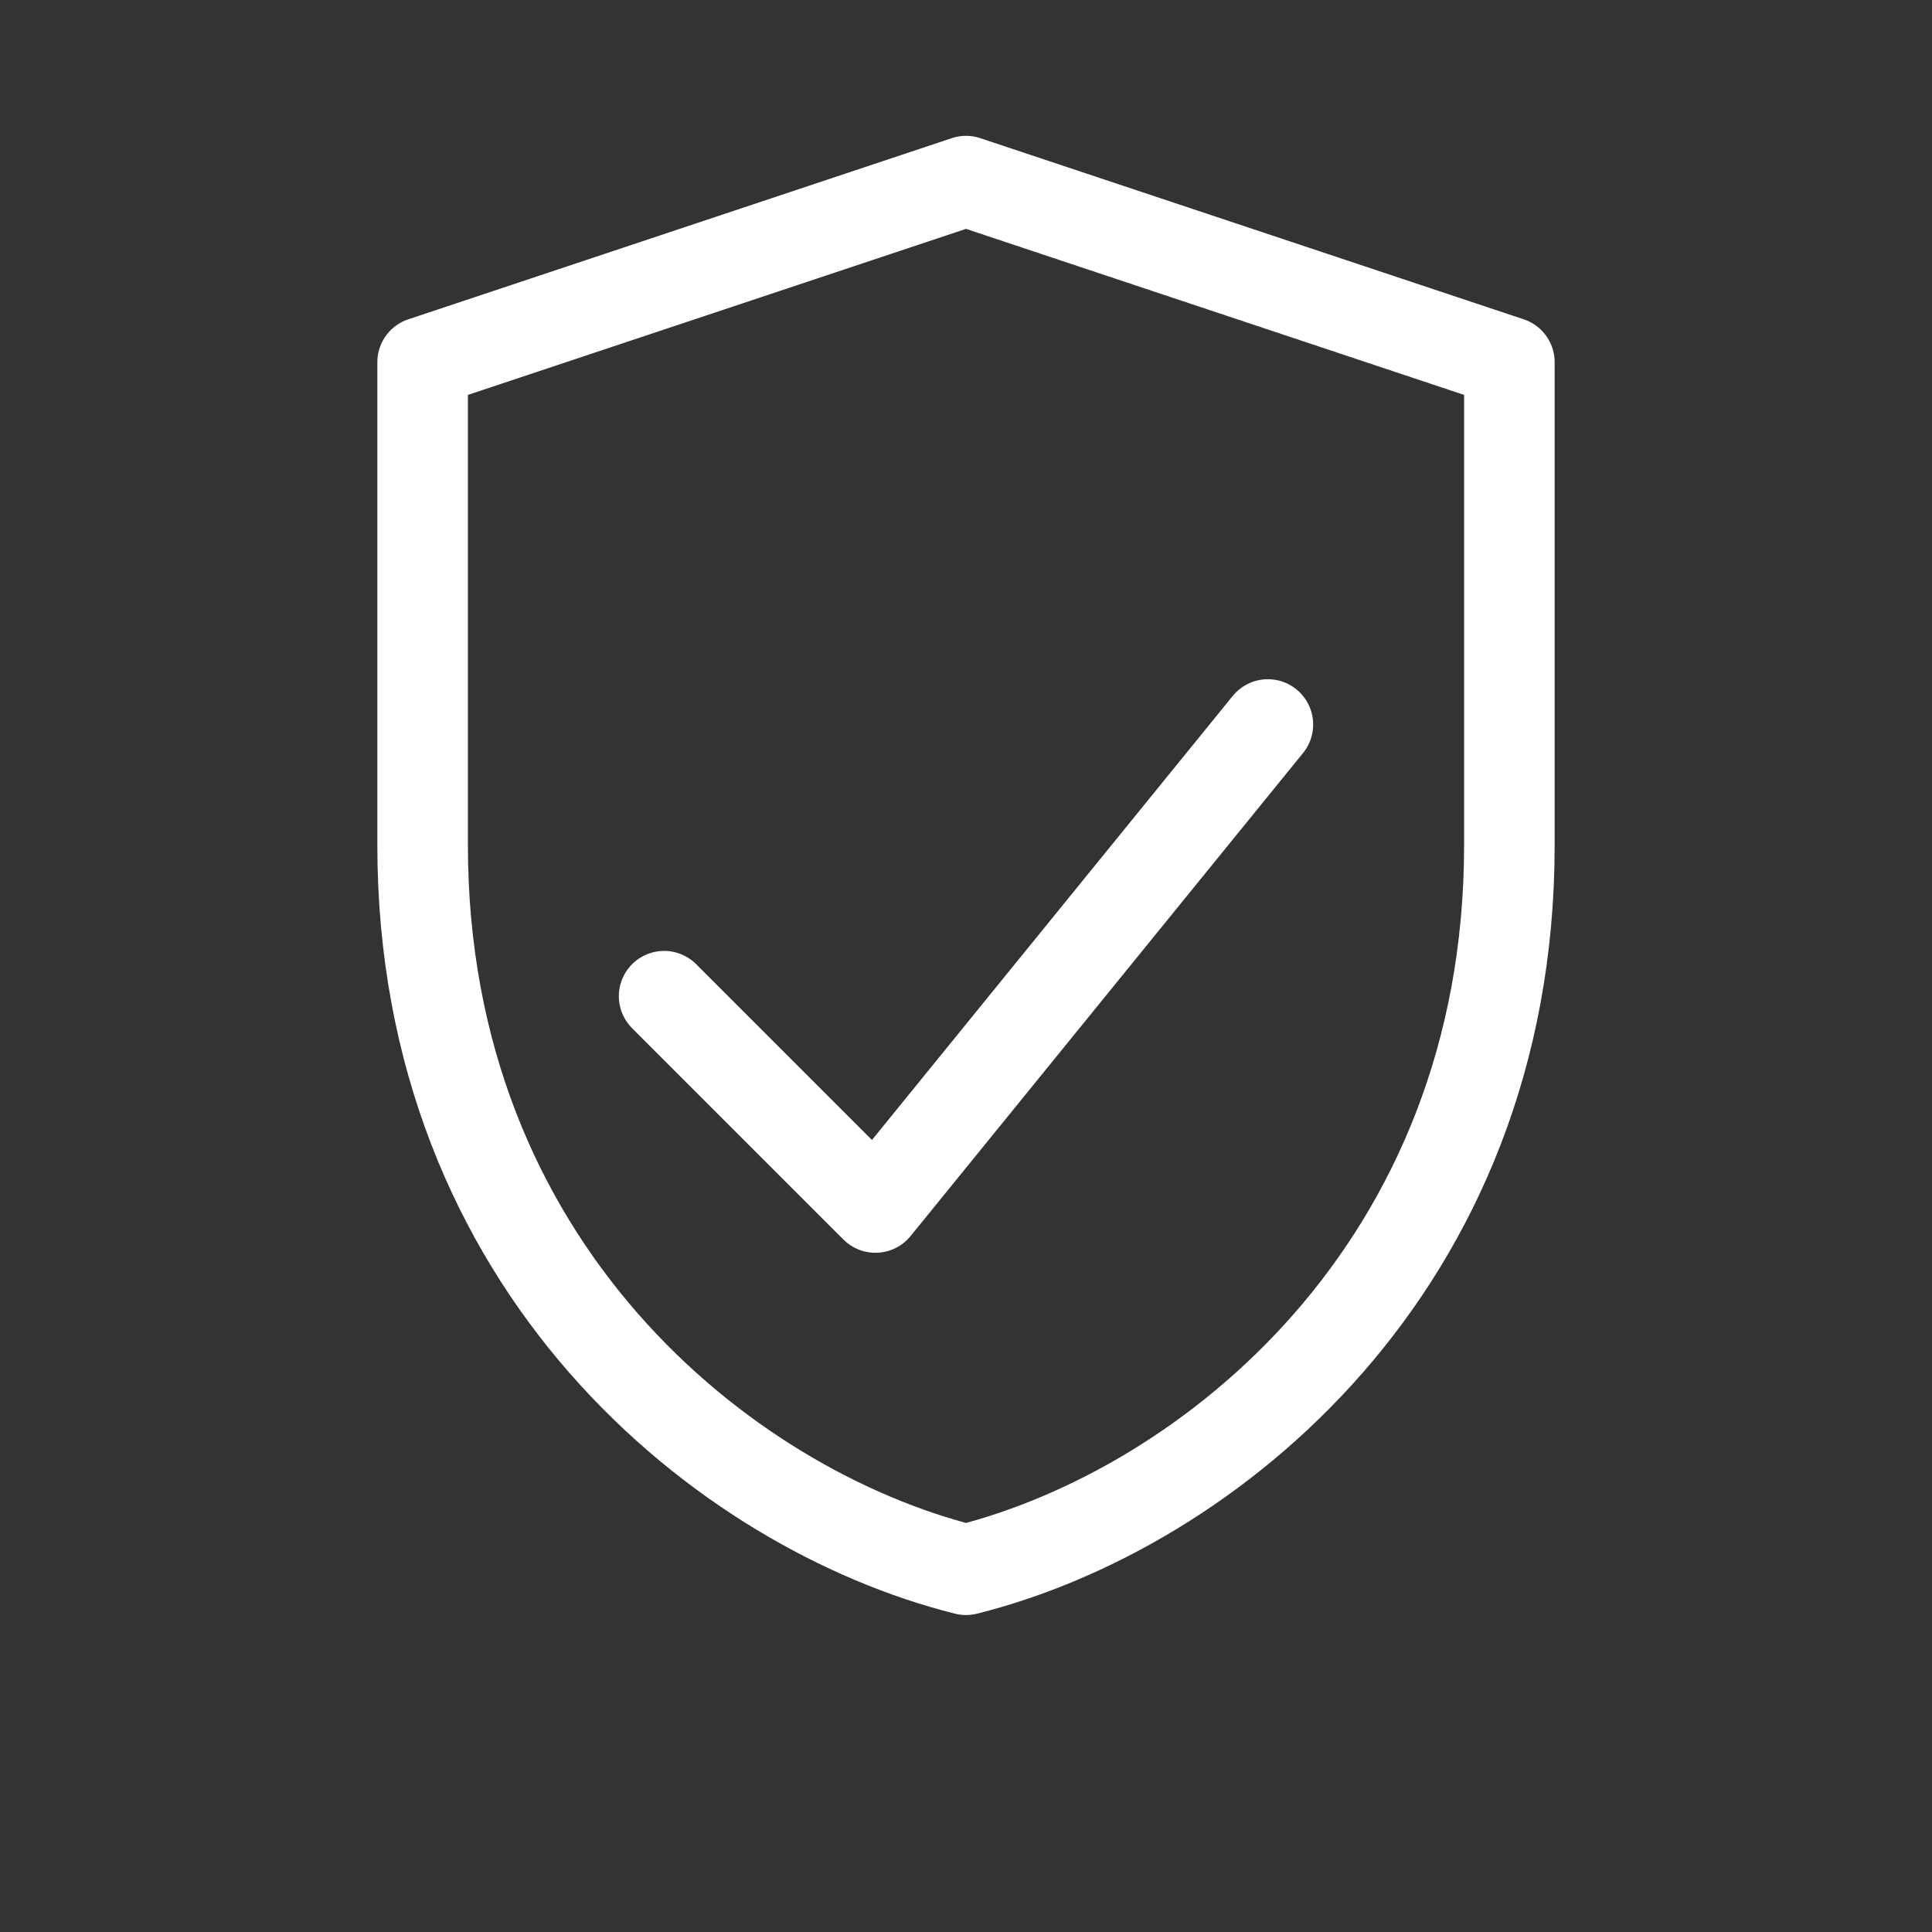 <?xml version="1.0" encoding="UTF-8"?>
<svg xmlns="http://www.w3.org/2000/svg" id="Réteg_1" version="1.1" viewBox="0 0 64 64">
  <rect x="0" y="0" width="64" height="64" fill="#333333" stroke="none"/>
  <defs>
    <style>
      .st0 {
        fill: none;
        stroke: #fff;
        stroke-linecap: round;
        stroke-linejoin: round;
        stroke-width: 3px;
      }
    </style>
  </defs>
  <path class="st0" d="M32,6l18,6v16c0,14-10,22-18,24-8-2-18-10-18-24V12l18-6Z"></path>
  <path class="st0" d="M22,33l7,7,13-16"></path>
</svg>

